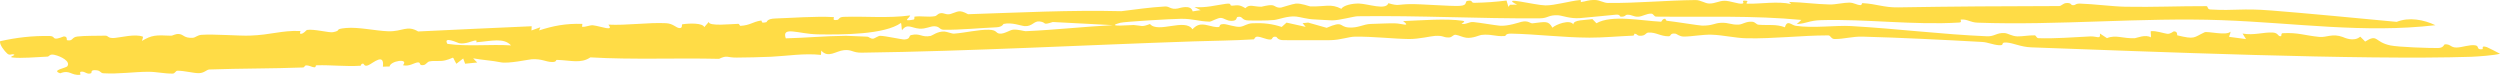 <?xml version="1.0" encoding="UTF-8"?> <svg xmlns="http://www.w3.org/2000/svg" viewBox="0 0 523.774 15.688" fill="none"><path d="M432.873 0.641C433.91 0.538 433.948 1.042 434.085 1.063C434.98 1.198 434.625 0.722 435.827 0.755C438.476 0.826 442.676 1.364 445.24 1.412C451.288 1.524 456.443 1.269 462.24 1.288C462.678 1.288 462.353 1.949 463.108 1.99C468.39 2.292 469.55 1.695 475.877 2.2C482.509 2.714 494.739 3.882 502.116 4.58C502.116 4.581 502.116 4.583 502.116 4.585C504.697 3.538 507.811 4.113 510.242 5.282C495.209 7.008 481.112 4.805 465.439 4.223C448.886 3.615 431.161 5.358 414.316 4.749C412.764 4.692 412.147 3.972 410.828 4.098C410.605 4.12 411.173 4.677 410.485 4.721C400.979 5.306 390.944 3.944 381.518 4.222C378.996 4.298 378.627 4.905 376.425 5.049C376.812 4.763 377.067 4.463 377.405 4.175C367.346 3.213 357.246 3.595 346.978 3.483C346.513 3.477 346.453 2.88 345.966 2.858C344.984 2.814 344.074 3.473 343.232 3.497C342.135 3.529 341.945 3.055 340.93 3.089C340.438 3.106 340.585 3.562 339.511 3.488C339.421 3.48 339.359 3.003 338.644 3.067C336.682 3.244 332.661 3.663 331.027 3.792C328.941 3.955 327.254 3.244 326.467 3.202C324.353 3.088 324.4 3.827 322.608 3.839C309.814 3.931 297.559 3.219 284.447 3.404C283.625 3.415 280.591 4.279 279.067 4.269C278.557 4.263 275.883 4.085 275.481 4.073C273.857 4.029 272.445 3.555 271.545 3.465C269.799 3.288 267.882 4.095 266.937 4.189C265.28 4.353 262.334 4.3 261.637 4.292C259.955 4.273 260.493 3.304 259.291 3.549C258.936 3.622 259.321 4.351 258.066 4.374C257.012 4.39 256.577 3.843 255.855 3.756C255.135 3.67 253.833 4.55 253.383 4.538C251.039 4.461 249.99 3.919 247.44 3.939C245.32 3.956 235.543 4.548 234.736 4.769C231.116 5.747 237.17 5.215 237.513 5.239C239.364 5.376 239.101 5.727 240.931 5.029C242.621 7.033 248.31 3.748 249.83 6.138C251.324 4.499 252.618 5.286 254.23 5.581C256.457 5.988 254.75 5.08 256.369 5.045C257.007 5.032 258.868 5.729 259.825 5.611C260.78 5.492 261.175 4.924 262.457 4.871C264.746 4.774 266.595 5.005 268.529 5.646C268.876 5.343 269.199 5.041 269.544 4.738C270.873 5.036 272.22 5.333 273.554 5.629C273.337 5.373 273.12 5.115 272.902 4.859C273.292 4.815 273.682 4.773 274.072 4.731C275.371 5.102 276.613 5.445 277.948 5.829C281.536 4.276 280.506 5.59 282.516 5.757C284.522 5.924 285.669 5.039 287.216 5.014C289.295 4.98 290.262 4.86 292.374 4.896C293.598 4.916 295.68 5.729 293.963 4.421C297.781 4.268 302.989 3.841 306.39 4.347C307.395 4.494 306.063 4.925 306.233 4.976C307.087 5.213 307.79 4.529 308.679 4.617C310.154 4.765 313.02 5.268 314.177 5.383C315.841 5.548 318.44 4.649 318.707 4.583C320.192 4.215 320.597 4.942 321.074 4.888C323.788 4.576 324.385 4.267 325.25 5.801C325.937 5.131 328.906 3.993 329.63 5.109C329.643 4.098 332.109 4.256 333.621 3.996C333.903 4.287 334.188 4.578 334.471 4.871C337.637 3.047 343.824 4.342 348.025 4.553C348.13 4.557 348.317 3.798 348.944 3.968C348.982 3.984 348.919 4.323 349.339 4.367C350.729 4.506 355.991 5.357 356.591 5.366C358.813 5.396 359.2 4.831 360.547 4.78C362.326 4.712 362.554 5.223 364.278 5.154C365.08 5.123 365.812 4.453 367.072 4.552C367.816 4.61 367.889 5.139 368.478 5.183C370.575 5.344 372.112 5.018 373.956 5.715C374.446 4.038 375.323 5.28 376.235 5.412C379.899 5.949 384.609 5.276 387.808 5.459C397.698 6.031 406.654 7.188 416.28 7.602C417.88 7.671 418.282 6.835 419.951 6.923C420.698 6.963 421.458 7.589 422.678 7.624C423.657 7.653 425.064 7.374 426.279 7.404C426.601 7.412 426.616 7.985 427.091 8.001C430.629 8.117 434.293 7.804 437.966 7.629C439.33 7.564 440.143 8.347 439.953 7.021C440.46 7.36 440.955 7.656 441.429 7.99C443.319 7.216 444.756 8.127 447.297 7.998C447.577 7.982 449.551 7.136 450.621 7.833C450.715 7.366 450.558 6.961 450.606 6.537C451.695 6.395 453.327 6.997 454.047 7.08C454.764 7.162 455.268 6.57 455.486 6.572C456.308 6.588 456.086 7.383 456.148 7.399C459.936 8.316 459.519 7.873 461.876 6.765C462.495 6.486 466.471 7.543 467.308 6.63C467.328 7.02 467.091 7.351 467.011 7.718C468.2 7.872 469.39 8.03 470.567 8.187C470.334 7.803 470.05 7.415 469.84 7.03C472.254 7.469 474.24 6.69 476.229 6.823C477.396 6.903 477.209 7.717 477.901 7.574C478.036 7.546 477.841 6.979 478.239 6.956C481.475 6.771 482.832 7.437 485.948 7.737C487.425 7.881 488.654 6.945 490.848 7.756C491.048 7.832 493.117 8.869 494.499 7.679C494.881 8.112 495.229 8.351 495.511 8.713C498.242 6.997 497.413 8.809 500.806 9.516C502.603 9.88 508.915 10.081 510.815 10.061C511.974 10.045 512.021 9.297 512.229 9.285C513.448 9.228 513.416 9.956 514.625 9.956C515.842 9.957 517.424 9.293 518.614 9.498C519.521 9.655 518.709 10.474 520.081 10.309C520.363 10.272 519.663 9.421 521.03 9.877C521.253 9.948 523.359 11.028 523.774 11.26C522.592 11.6 519.133 11.84 517.787 11.897C495.096 12.643 449.533 10.783 425.549 9.919C423.32 9.83 421.868 9.01 420.399 8.911C418.929 8.812 420.159 9.561 418.824 9.474C417.487 9.385 416.518 8.857 415.258 8.789C407.042 8.334 398.403 7.896 390.219 7.675C388.068 7.619 386.333 8.192 384.362 8.176C383.592 8.169 383.574 7.41 383.027 7.413C377.157 7.428 371.847 8.129 365.98 8.022C363.531 7.977 360.959 7.333 358.58 7.27C356.621 7.217 354.582 7.653 352.81 7.663C351.848 7.67 351.338 7.093 350.989 7.048C349.774 6.898 350.199 7.603 349.577 7.603C347.862 7.603 347.005 6.752 345.393 6.822C344.759 6.85 344.849 7.392 343.942 7.479C342.795 7.588 343.217 7.086 342.397 7.07C342.347 7.069 342.51 7.456 342.075 7.472C339.271 7.582 335.758 7.901 333.031 7.888C327.366 7.861 321.854 7.149 316.606 7.044C315.281 7.019 315.636 7.522 315.216 7.55C313.192 7.682 312.46 7.084 310.336 7.32C309.986 7.359 308.554 8.073 307.207 7.908C306.478 7.82 305.646 7.391 305.023 7.295C304.401 7.199 304.309 7.844 303.559 7.852C302.2 7.869 302.589 7.419 300.643 7.52C299.858 7.559 297.242 8.197 295.213 8.175C291.899 8.138 287.783 7.634 283.895 7.679C282.561 7.693 280.851 8.377 278.78 8.414C276.246 8.46 271.56 8.382 268.966 8.415C267.639 8.432 267.532 7.742 267.372 7.715C266.355 7.54 266.777 8.306 266.098 8.287C265.163 8.26 264.278 7.704 263.429 7.681C262.889 7.666 262.812 8.237 262.694 8.244C258.353 8.507 254.51 8.522 250.19 8.666C227.041 9.432 203.671 10.722 180.542 11.036C178.611 11.063 178.518 10.347 176.827 10.508C175.139 10.667 173.512 12.266 172.061 10.593C172.025 10.94 172.037 11.187 172.001 11.503C168.454 11.117 164.95 11.726 161.526 11.891C158.995 12.014 156.743 12.027 154.367 12.063C152.269 12.092 152.431 11.484 150.646 12.327C141.694 12.114 132.538 12.535 123.689 12.02C121.689 13.378 119.603 12.637 116.7 12.547C116.342 12.536 116.742 12.993 115.68 12.99C114.347 12.988 113.631 12.294 111.402 12.413C110.808 12.445 106.483 13.397 104.873 13.048C103.237 12.699 100.835 12.547 99.132 12.22C99.384 12.519 99.701 12.802 99.98 13.096C99.136 13.18 98.289 13.264 97.448 13.348C97.312 12.982 97.177 12.616 97.045 12.248C96.57 12.619 96.094 12.985 95.616 13.36C94.486 11.498 95.591 12.078 93.257 12.647C92.09 12.931 91.145 12.634 89.951 12.872C89.521 12.96 89.265 13.53 88.792 13.619C87.633 13.837 88.284 13.04 87.562 13.072C86.814 13.107 85.773 13.995 84.426 13.669C85.757 12.107 81.759 12.755 81.619 13.935C81.143 13.955 80.743 13.922 80.22 13.975C80.587 10.996 78.187 13.194 77.225 13.638C76.262 14.082 76.271 13.285 76.043 13.325C75.389 13.437 75.881 13.748 75.421 13.778C72.399 13.964 69.447 13.596 66.373 13.677C65.932 13.689 66.341 14.122 65.826 14.099C65.311 14.075 64.801 13.648 64.047 13.71C63.845 13.726 63.797 14.123 63.482 14.137C56.97 14.386 50.525 14.321 43.874 14.558C43.273 14.58 42.831 15.301 41.676 15.328C40.565 15.352 38.637 14.802 37.17 14.818C36.776 14.822 36.695 15.411 36.174 15.419C34.404 15.444 32.872 15.035 31.066 15.039C28.043 15.044 24.835 15.548 21.642 15.35C21.043 15.313 21.114 14.822 20.252 14.724C18.767 14.556 19.355 15.241 19.062 15.35C18.105 15.703 17.757 14.772 16.837 15.059C16.696 15.103 16.925 15.653 16.798 15.669C14.822 15.86 14.687 14.55 12.608 15.355C10.626 14.693 13.855 14.28 14.112 13.866C14.826 12.855 12.786 11.804 11.447 11.499C10.338 11.235 10.377 11.841 9.944 11.863C7.649 11.975 4.324 12.253 2.645 12.047C1.626 11.924 3.437 11.582 2.911 11.408C2.387 11.234 2.078 11.706 1.531 11.234C0.983 10.762 -0.15 9.347 0.016 8.637C3.335 7.885 6.769 7.467 10.434 7.546C11.27 7.564 11.214 8.019 11.561 8.076C12.212 8.18 13.209 7.645 13.344 7.638C14.217 7.59 13.915 8.396 14.033 8.423C15.364 8.682 14.942 7.798 16.205 7.652C17.852 7.461 20.006 7.522 22.054 7.472C22.775 7.456 22.479 8.074 24.037 7.951C25.19 7.863 28.407 7.027 29.956 7.693C29.977 7.969 29.8 8.284 29.732 8.573C31.852 7.321 32.631 7.337 35.781 7.479C36.281 7.501 36.731 7.006 37.62 7.142C38.511 7.278 38.578 8.008 40.364 7.921C40.971 7.889 41.313 7.357 42.244 7.294C44.881 7.115 50.046 7.535 52.301 7.463C56.811 7.317 58.943 6.347 62.861 6.492C63.158 6.503 62.528 7.094 63.075 7.082C63.626 7.071 64.171 6.299 64.306 6.275C65.764 6.023 68.934 6.899 69.76 6.744C71.752 6.367 69.805 6.114 72.5 5.864C75.066 5.626 78.694 6.461 81.304 6.55C84.328 6.654 85.27 5.2 87.606 6.591C95.379 6.207 103.575 5.852 111.39 5.498C111.377 5.794 111.362 6.09 111.346 6.385C111.965 6.159 112.586 5.932 113.207 5.708C113.12 5.931 113.037 6.153 112.95 6.374C115.867 5.423 118.517 4.893 121.991 5.006C122.058 5.009 121.904 5.602 121.96 5.615C122.732 5.699 123.578 5.218 124.258 5.301C125.902 5.5 128.738 6.687 127.456 5.162C131.295 5.356 135.826 4.675 139.531 4.859C141.107 4.939 141.61 5.852 142.366 5.882C143.12 5.91 142.711 5.124 142.978 5.085C144.58 4.856 147.239 4.804 147.549 5.688C147.863 5.322 148.196 4.95 148.514 4.58C148.35 5.577 153.347 5.011 154.671 4.994C154.913 4.991 154.96 5.425 155.142 5.415C157.171 5.297 157.643 4.601 159.35 4.322C159.949 4.225 159.039 5.018 160.575 4.641C160.709 4.606 160.618 3.922 162.467 3.871C165.419 3.789 171.091 3.35 174.656 3.588C174.948 3.606 174.083 4.381 175.41 4.168C175.89 4.093 175.645 3.567 176.8 3.53C181.278 3.381 186.093 3.861 190.688 3.23C190.536 3.835 188.912 4.553 191.369 4.111C191.761 4.038 191.454 3.51 191.63 3.485C193.058 3.292 194.321 3.642 195.849 3.396C196.303 3.322 196.405 2.898 196.97 2.783C197.805 2.613 198.191 3.204 199.159 2.924C200.673 2.484 200.895 1.909 202.815 2.978C213.569 2.636 224.219 2.075 234.943 2.342C238.027 1.958 240.874 1.542 244.096 1.356C245.045 1.302 245.242 2.061 246.751 1.779C247.09 1.717 249.495 0.852 249.877 2.387C250.547 2.241 250.974 2.229 251.551 2.136C251.109 1.918 250.652 1.697 250.227 1.477C252.673 1.677 254.658 1.097 256.817 0.801C258.406 0.584 257.286 1.265 258.264 1.182C259.238 1.1 259.68 0.944 260.915 1.714C261.857 0.784 262.507 1.414 264.273 1.408C264.466 1.407 265.555 1.034 266.475 1.09C267.135 1.13 267.34 1.697 268.384 1.592C268.557 1.575 270.758 0.834 271.468 0.758C272.567 0.639 274.327 1.343 274.539 1.348C277.633 1.43 278.815 0.692 281.024 1.847C281.456 1.135 283.28 0.697 284.757 0.745C286.624 0.806 290.38 2.2 290.879 0.67C293.056 1.322 292.816 0.906 295.383 0.862C297.721 0.82 303.899 1.336 305.781 1.234C307.665 1.133 306.738 0.294 307.485 0.174C308.709 -0.026 308.055 0.606 308.899 0.59C311.288 0.541 313.362 0.403 315.631 0.112C315.759 0.55 315.894 0.99 316.024 1.428C316.141 1.281 316.256 1.133 316.373 0.986C316.861 0.986 317.408 0.973 317.86 0.983C314.029 -0.915 321.551 1.096 323.788 1.132C325.669 1.16 328.846 0.227 330.94 0.019C331.447 -0.032 331.1 0.444 331.205 0.432C332.429 0.291 332.614 -0.034 334.258 0.003C335.13 0.024 336.02 0.614 336.865 0.622C343.042 0.678 349.074 0.07 355.247 0.008C356.294 -0.002 357.196 0.723 358.075 0.74C359.33 0.763 360.125 0.17 361.299 0.163C362.464 0.156 364.173 0.87 364.985 0.764C365.792 0.66 364.413 -0.032 365.89 0.161C366.567 0.25 365.367 0.758 366.207 0.776C368.823 0.833 372.499 0.214 375.248 0.844C375.126 0.69 374.961 0.551 374.813 0.404C377.762 0.48 380.276 0.865 383.38 0.942C384.454 0.97 386.386 0.537 387.435 0.549C388.482 0.561 388.955 1.052 389.792 1.074C390.134 1.084 390.004 0.646 390.234 0.657C393.115 0.801 394.68 1.597 397.666 1.544C408.836 1.357 420.289 1.28 431.414 1.269C431.876 1.269 432.201 0.708 432.873 0.641ZM107.071 9.51C105.513 7.837 102.949 8.612 99.795 8.855C99.794 8.855 99.792 8.855 99.791 8.855C99.643 8.866 100.247 8.392 99.405 8.505C98.997 8.56 97.455 9.31 96.183 9.049C95.943 9 92.737 7.482 93.736 9.193C97.958 9.794 102.677 9.242 107.071 9.51ZM217.822 4.494C216.587 4.346 216.317 5.567 214.698 5.472C213.865 5.42 212.026 4.621 210.25 5.017C210.187 5.034 210.041 5.668 208.709 5.722C205.707 5.844 201.123 6.284 197.759 6.236C196.772 6.221 196.955 5.552 195.787 5.501C194.936 5.463 193.962 6.103 192.614 6.001C190.926 5.87 190.091 4.837 188.975 6.334C188.866 5.813 188.901 5.301 188.774 4.794C185.363 7.281 176.32 7.282 171.346 7.198C167.259 7.126 163.709 5.386 164.626 8.034C169.01 7.922 172.596 7.549 177.245 7.5C177.726 7.495 180.605 7.663 181.608 7.679C182.172 7.689 182.203 8.129 182.969 8.104C183.137 8.096 184.046 7.494 184.385 7.501C185.546 7.52 189.027 8.313 189.51 8.274C190.848 8.163 190.316 7.49 190.891 7.35C192.824 6.886 193.073 7.911 194.985 7.526C195.325 7.457 196.436 6.529 197.859 6.61C198.437 6.644 199.432 7.082 199.873 7.049C202.279 6.868 204.958 6.186 207.173 6.233C208.989 6.273 208.518 6.979 209.481 7.048C210.443 7.115 211.583 6.283 212.24 6.221C213.293 6.122 214.571 6.549 214.896 6.535C221.286 6.248 226.981 5.591 233.167 5.268C228.958 5.041 224.749 4.842 220.573 4.61C218.223 5.383 219.385 4.682 217.822 4.494Z" fill="#FFDC46"></path></svg> 